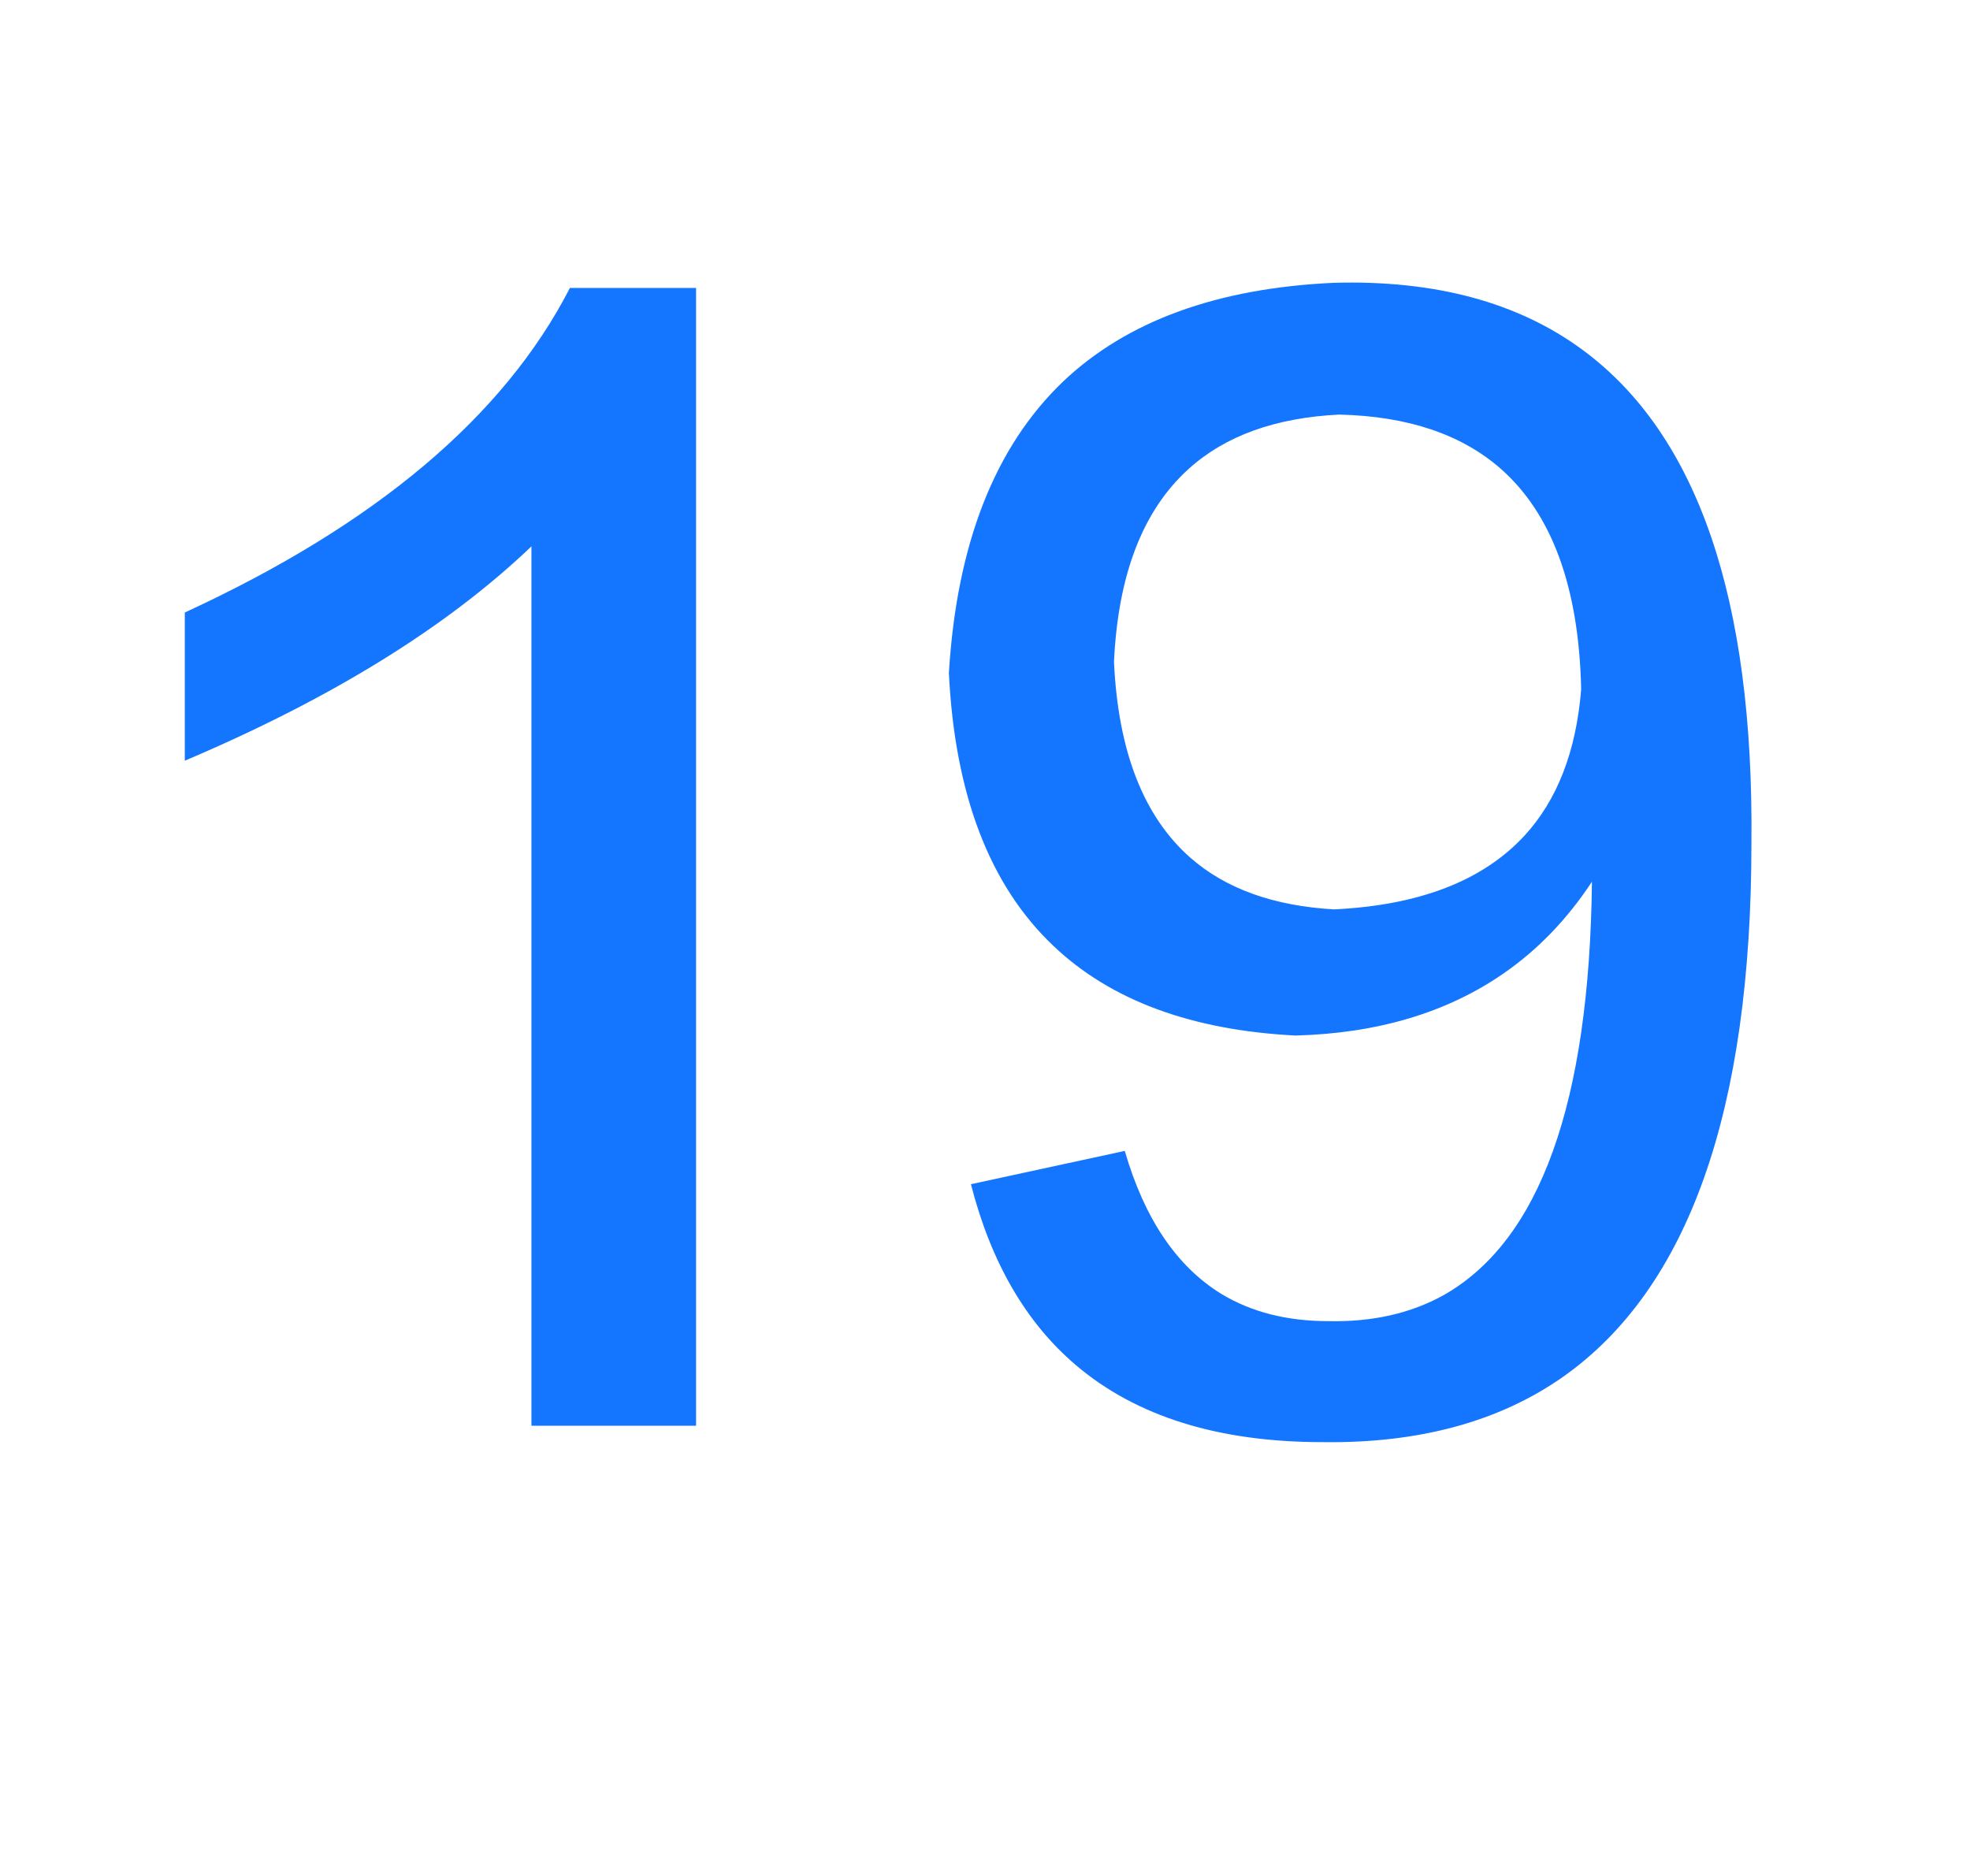 <svg width="42" height="40" viewBox="0 0 42 40" fill="none" xmlns="http://www.w3.org/2000/svg" xmlns:xlink="http://www.w3.org/1999/xlink">
	<desc>
			Created with Pixso.
	</desc>
	<defs/>
	<g opacity="0">
		<rect id="矩形 3248" width="42" height="40" fill="#C4C4C4" fill-opacity="1"/>
	</g>
	<path id="19" d="M23.98 24.54L20.7 25.25Q21.34 27.75 22.94 29.11Q24.87 30.75 28.2 30.75Q31.28 30.79 33.32 29.36Q37.34 26.53 37.34 17.98Q37.42 10.17 33.74 7.46Q31.68 5.94 28.44 6.03Q24.7 6.2 22.66 8.14Q20.48 10.23 20.23 14.35Q20.42 18.24 22.46 20.17Q24.29 21.91 27.62 22.08Q30.24 22.01 32.05 20.76Q33.15 20 33.94 18.8Q33.86 25.88 30.77 27.62Q29.72 28.2 28.32 28.17Q27 28.17 26.04 27.59Q24.61 26.71 23.98 24.54ZM11.33 11.65L11.33 30.4L14.84 30.4L14.84 6.14L12.15 6.14Q10.04 10.25 3.94 13.06L3.94 16.22Q8.63 14.23 11.33 11.65ZM31.99 9.99Q33.64 11.44 33.71 14.7Q33.55 16.68 32.5 17.82Q31.17 19.26 28.44 19.39Q26.51 19.28 25.38 18.29Q23.88 16.97 23.75 14.11Q23.88 11.32 25.34 10Q26.51 8.94 28.55 8.84Q30.73 8.89 31.99 9.99Z" fill="#1476FF" fill-opacity="1" fill-rule="evenodd"/>
</svg>
